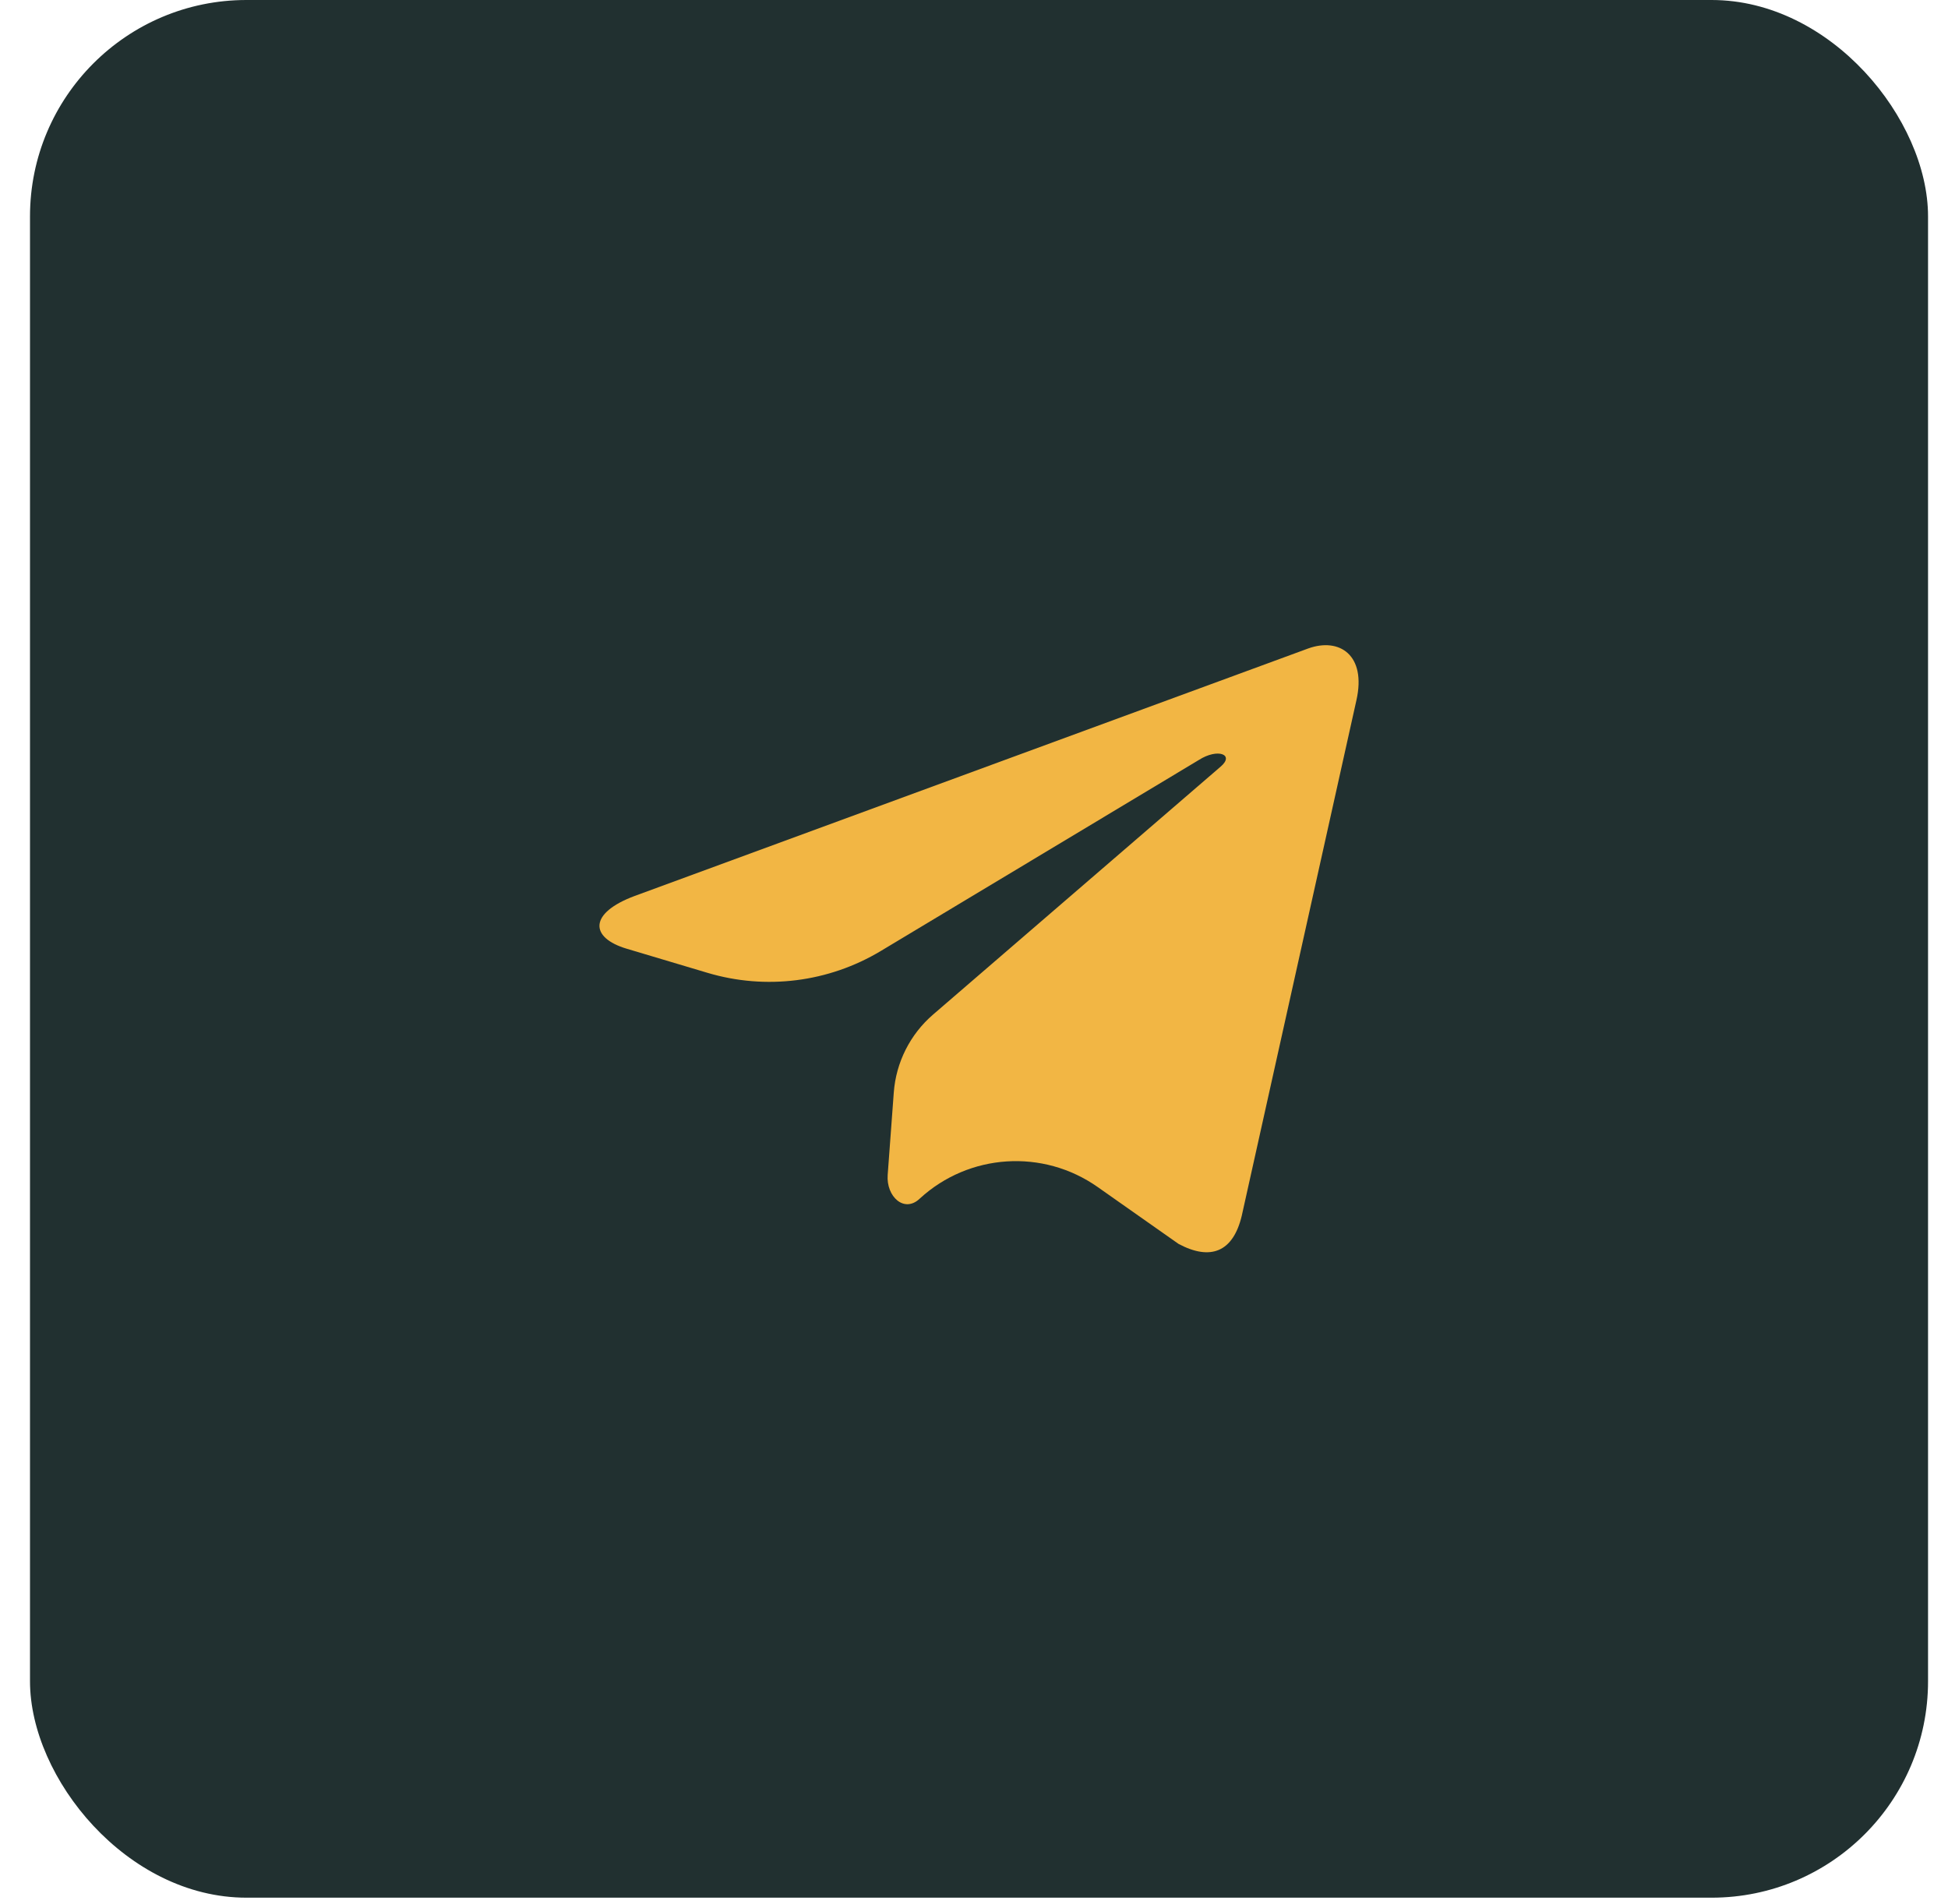 <svg width="45" height="44" viewBox="0 0 45 44" fill="none" xmlns="http://www.w3.org/2000/svg">
<rect x="0.693" width="43.846" height="43.846" rx="5" fill="#213030"/>
<path d="M21.554 23.442C21.025 23.898 20.699 24.545 20.647 25.241L20.506 27.147C20.469 27.645 20.889 28.038 21.249 27.692V27.692V27.692C22.385 26.649 24.093 26.538 25.355 27.425L27.226 28.741C27.966 29.135 28.487 28.928 28.686 28.087L31.334 16.18C31.57 15.134 30.94 14.723 30.22 14.983L14.662 20.701C13.6 21.096 13.617 21.665 14.48 21.921L16.343 22.477C17.69 22.879 19.143 22.696 20.348 21.972L27.696 17.558C28.131 17.281 28.525 17.433 28.199 17.712L21.554 23.442Z" fill="#F2B644"/>
</svg>
